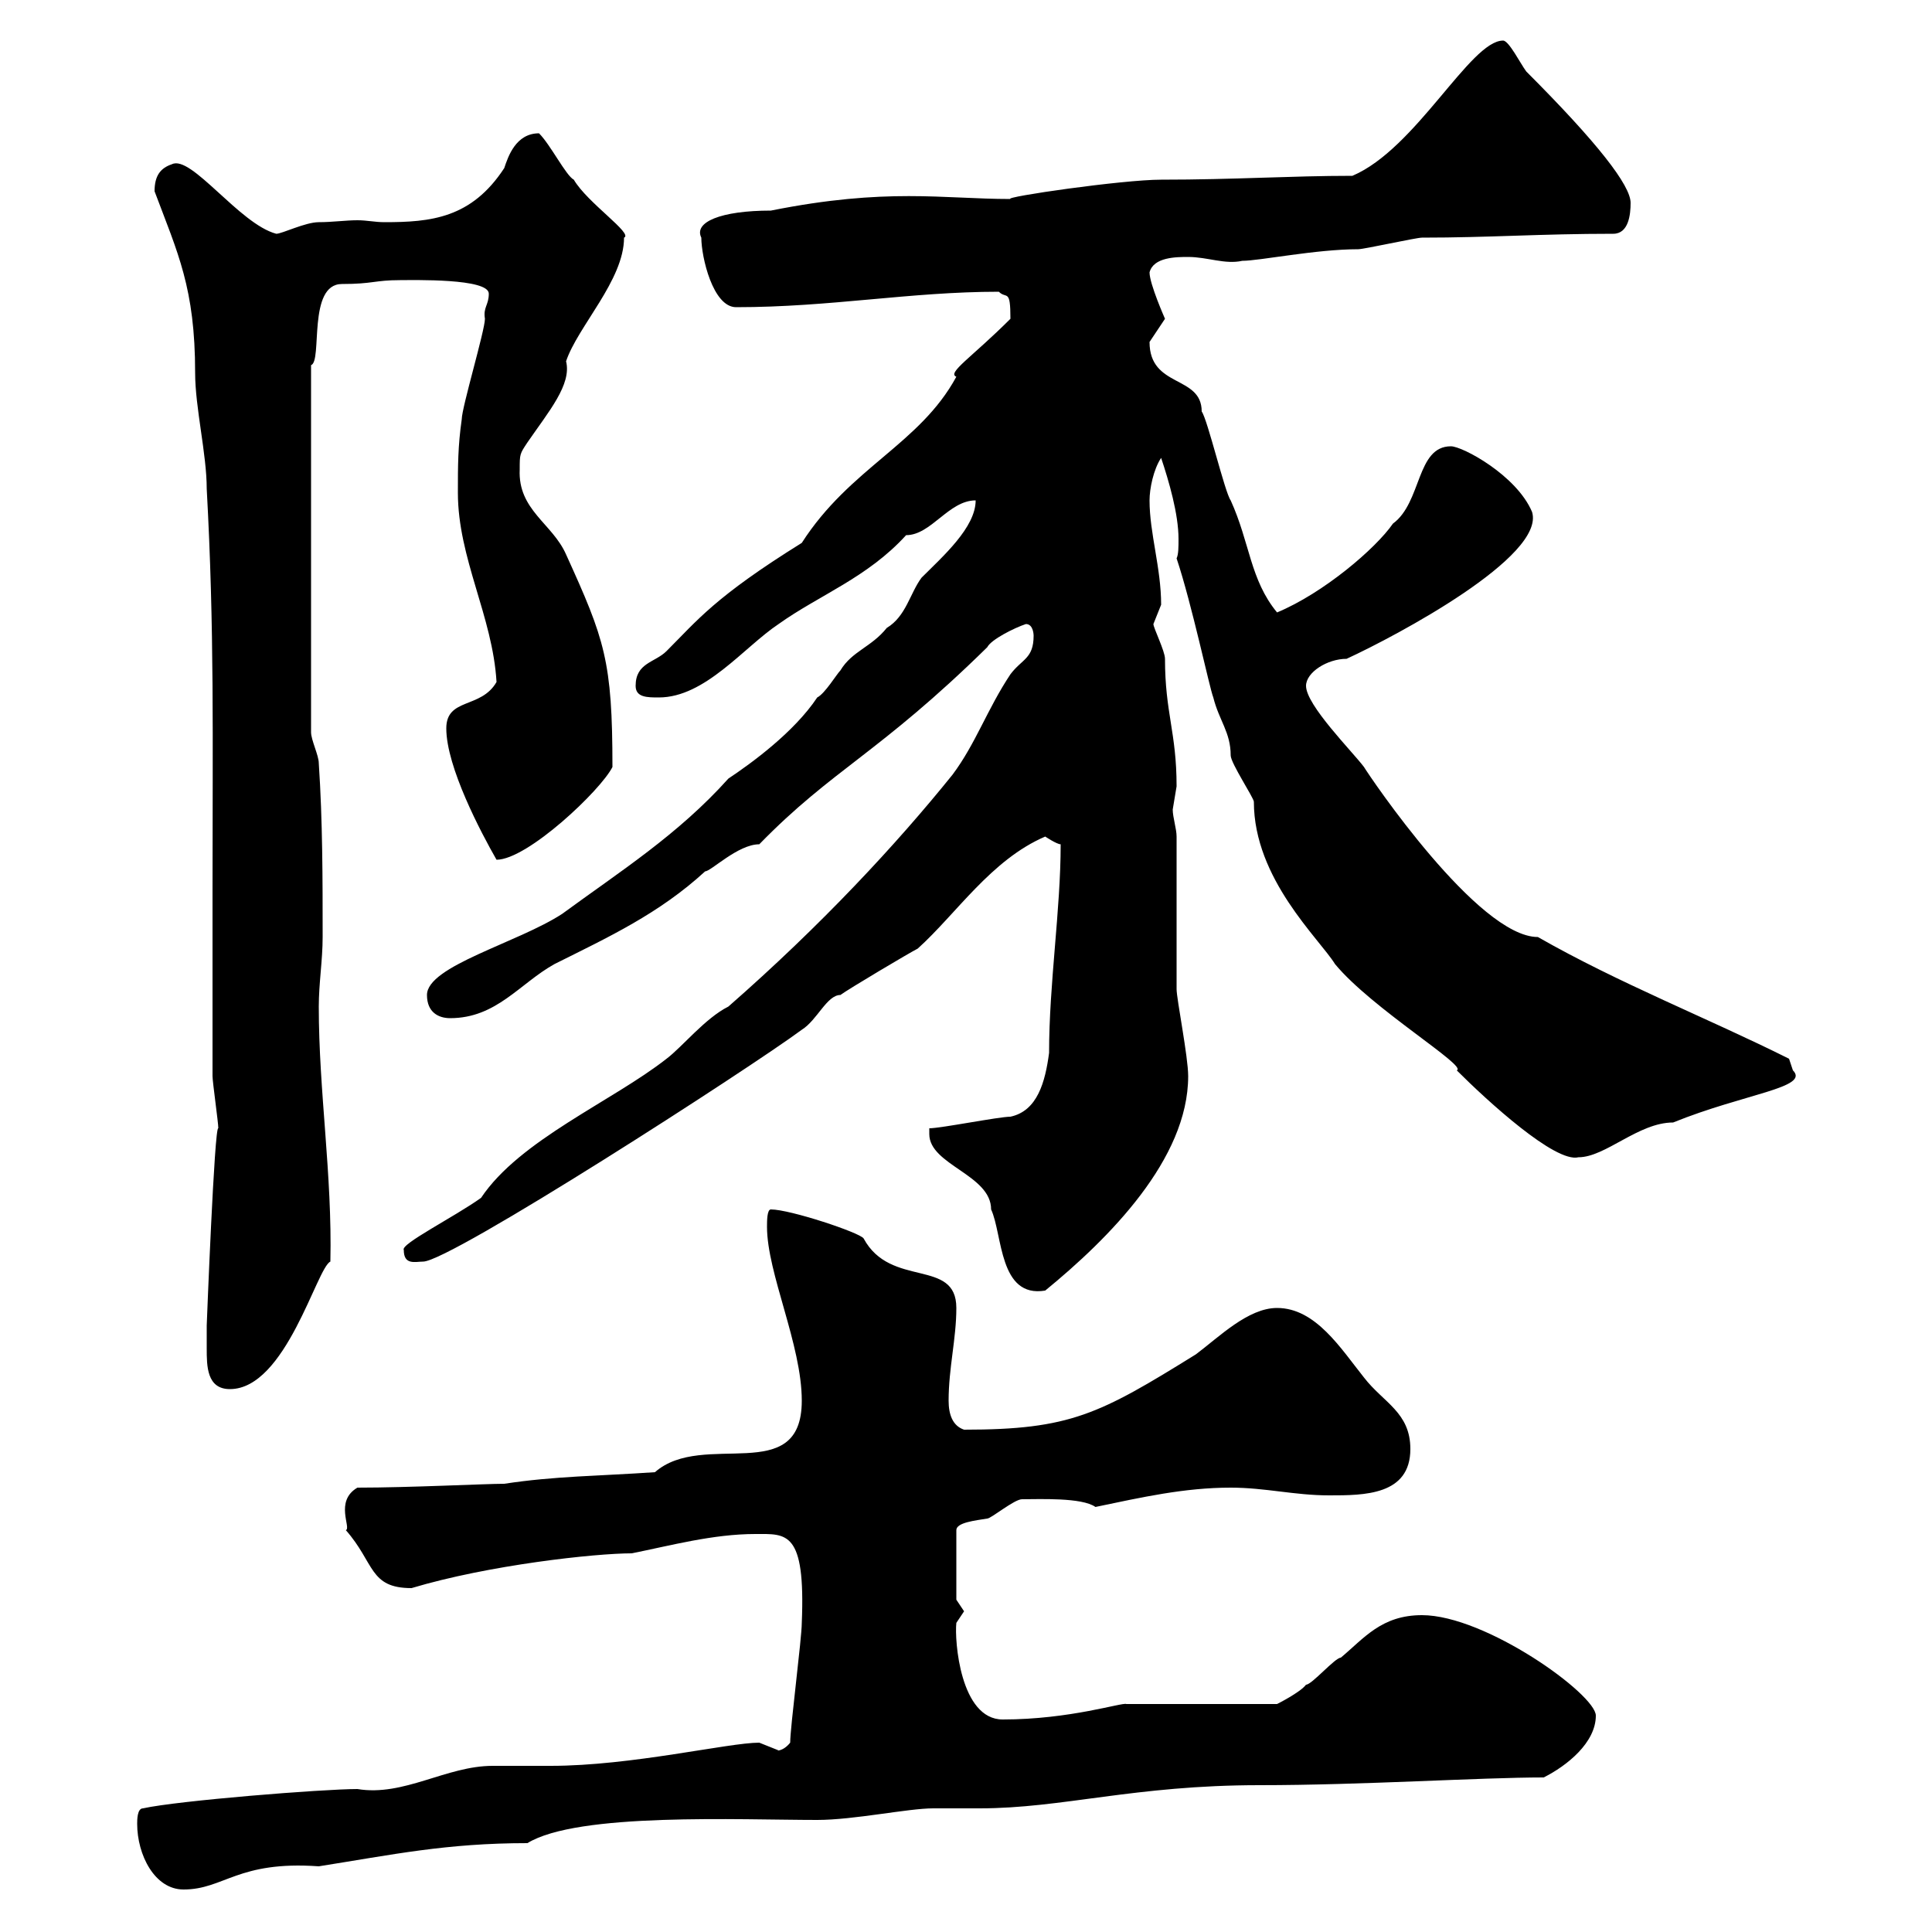 <svg xmlns="http://www.w3.org/2000/svg" xmlns:xlink="http://www.w3.org/1999/xlink" width="300" height="300"><path d="M21.30 283.20C21.30 288 24 293.40 28.50 293.40C34.80 293.40 36.90 288.90 49.50 289.80C60.90 288 69.30 286.20 81.90 286.20C89.70 281.40 114.90 282.60 126.90 282.60C132.60 282.60 141 280.80 144.90 280.80C147 280.80 149.70 280.80 152.10 280.80C165 280.80 176.10 277.20 195.60 277.20C211.50 277.20 229.80 276 239.70 276C243.30 274.20 247.80 270.60 247.80 266.40C247.80 263.10 230.70 250.80 220.80 250.80C214.50 250.80 211.80 254.40 208.20 257.40C207.30 257.40 203.70 261.60 202.80 261.60C201.90 262.80 198.30 264.60 198.30 264.60L174.90 264.60C174.30 264.30 166.20 267 155.70 267C149.10 267 148.20 254.70 148.50 252C148.50 252 149.70 250.20 149.70 250.20C149.70 250.20 148.50 248.40 148.50 248.40L148.50 237.60C148.50 236.40 151.50 236.10 153.30 235.80C153.90 235.80 157.50 232.80 158.70 232.80C161.40 232.80 168 232.50 170.10 234C177.30 232.50 183.90 231 191.10 231C196.50 231 201 232.20 206.40 232.20C211.80 232.20 219 232.20 219 225C219 219.30 214.80 217.80 211.80 213.90C208.20 209.40 204.30 203.10 198.30 203.10C193.80 203.10 189.30 207.60 185.70 210.30C170.70 219.60 166.20 222 149.70 222C147.90 221.40 147.30 219.60 147.30 217.50C147.30 212.40 148.50 207.90 148.50 203.10C148.50 195.30 138.30 200.10 134.10 192.30C133.50 191.40 122.70 187.80 119.70 187.80C119.10 187.80 119.10 189.60 119.10 190.50C119.10 197.70 124.50 208.80 124.50 217.50C124.50 231 109.20 222 101.70 228.60C93 229.20 86.10 229.20 78.30 230.40C75.30 230.40 63.60 231 55.50 231C51.90 233.10 54.60 237.30 53.70 237.60C58.20 242.70 57.30 246.60 63.90 246.60C75.90 243 92.40 241.20 98.10 241.20C104.10 240 110.70 238.20 117.30 238.20C122.10 238.20 125.10 237.60 124.50 252C124.50 254.40 122.70 268.20 122.70 270.60C121.50 272.10 120.30 271.80 120.90 271.80C120.90 271.80 117.90 270.60 117.90 270.60C113.10 270.60 98.10 274.20 85.50 274.20C84.30 274.20 77.10 274.20 76.50 274.20C69.30 274.20 62.70 279 55.50 277.80C50.10 277.80 27.60 279.60 22.20 280.80C21.30 280.80 21.30 282.60 21.30 283.20ZM32.10 209.40C32.10 212.10 32.10 215.70 35.70 215.70C44.40 215.70 49.20 196.80 51.30 195.90C51.60 182.40 49.50 169.50 49.50 156.30C49.50 152.70 50.10 149.10 50.10 145.50C50.10 136.50 50.10 127.50 49.50 118.50C49.50 117.30 48.30 114.90 48.30 113.70L48.30 56.70C50.10 56.10 47.70 44.10 53.10 44.10C57.90 44.10 58.20 43.50 62.10 43.50C64.20 43.50 75.90 43.20 75.90 45.60C75.90 47.40 75 47.70 75.30 49.50C75.30 51.30 71.70 63.30 71.70 65.10C71.10 69.30 71.10 72.30 71.10 76.50C71.10 86.70 76.50 95.70 77.10 105.90C74.70 110.10 69.30 108.30 69.30 113.10C69.30 119.10 74.70 129.30 77.10 133.50C81.90 133.50 93.30 122.70 95.10 119.10C95.10 102.60 93.90 99.30 87.90 86.10C85.80 81.30 80.40 79.20 80.70 72.90C80.70 70.50 80.70 70.50 81.90 68.70C85.20 63.90 88.80 59.70 87.90 56.10C89.70 50.70 96.90 43.50 96.90 36.90C98.40 36.30 91.20 31.50 89.10 27.90C87.90 27.30 85.50 22.50 83.70 20.70C80.10 20.70 78.90 24.30 78.30 26.10C73.20 33.90 66.90 34.50 59.70 34.50C58.20 34.50 57 34.20 55.50 34.20C53.70 34.20 51.60 34.50 49.50 34.50C47.40 34.50 43.80 36.30 42.90 36.30C37.20 34.80 29.70 24 26.70 25.50C24.90 26.10 24 27.30 24 29.70C27.60 39.30 30.30 44.70 30.30 57.90C30.30 63.30 32.10 70.50 32.10 75.90C33.30 97.80 33 114.30 33 138.30L33 140.70C33 145.50 33 163.50 33 167.10C33 168 33.90 174.30 33.90 175.20C33.30 174.60 32.10 205.80 32.10 205.80C32.10 205.80 32.10 208.50 32.10 209.40ZM144.30 176.10C144.30 180.90 153.90 182.40 153.90 187.80C155.70 191.70 155.10 201.60 162.30 200.40C172.20 192.30 184.50 180 184.50 167.10C184.50 164.10 182.70 155.10 182.70 153.60L182.70 129.90C182.70 128.70 182.10 126.90 182.10 125.70C182.10 125.70 182.70 122.10 182.70 122.10C182.70 113.70 180.90 110.70 180.90 102.30C180.90 101.10 179.10 97.50 179.10 96.90C179.10 96.90 180.30 93.90 180.30 93.90C180.30 88.20 178.50 82.80 178.50 77.70C178.50 75.90 179.10 72.90 180.30 71.10C181.50 74.70 183 79.80 183 83.70C183 84.90 183 86.10 182.70 86.70C185.10 93.90 187.80 106.80 188.40 108.30C189.30 111.90 191.10 113.70 191.10 117.30C191.10 118.50 194.70 123.90 194.70 124.50C194.70 136.50 204.90 145.80 207.30 149.70C213 156.60 228 165.60 226.20 166.20C231 171 241.50 180.60 245.10 179.70C249.30 179.70 254.40 174.30 259.80 174.30C270.90 169.80 281.10 168.90 278.40 166.20C278.40 166.20 277.80 164.40 277.80 164.40C265.20 158.10 251.40 152.70 238.80 145.50C229.50 145.50 212.70 120.60 211.80 119.10C210 116.70 202.80 109.50 202.80 106.50C202.80 104.40 206.10 102.30 209.10 102.30C216.90 98.70 240 86.40 237.90 79.50C235.50 73.80 227.10 69.30 225.30 69.30C219.90 69.30 220.80 78 216.30 81.30C213.60 85.20 205.50 92.10 198.30 95.10C194.10 90 194.10 84.30 191.10 77.70C190.20 76.50 187.50 65.10 186.60 63.90C186.60 58.20 178.50 60.30 178.50 53.10C178.50 53.10 180.90 49.50 180.90 49.50C180.90 49.50 178.50 44.10 178.50 42.30C179.10 39.90 182.70 39.90 184.50 39.90C187.50 39.90 190.20 41.10 192.90 40.50C195.60 40.50 204.30 38.70 210.90 38.70C211.80 38.70 219.90 36.90 220.80 36.90C231.30 36.90 239.10 36.30 250.50 36.30C252.90 36.30 253.20 33.30 253.20 31.50C253.20 28.80 248.10 22.20 237 11.10C236.10 9.90 234.30 6.30 233.40 6.30C228.30 6.30 219.90 23.10 210 27.30C200.40 27.30 191.70 27.90 180.30 27.90C174.30 27.90 155.70 30.60 156.90 30.90C146.40 30.90 137.70 29.10 119.70 32.70C111.90 32.70 107.70 34.50 108.90 36.90C108.90 39.90 110.70 47.70 114.30 47.70C129 47.70 141.30 45.30 155.10 45.30C156.30 46.50 156.90 44.70 156.90 49.50C150.90 55.50 147 57.90 148.50 58.50C142.80 69 132 72.60 124.50 84.30C111 92.70 108.30 96.30 103.50 101.10C101.70 102.90 98.70 102.90 98.70 106.50C98.70 108.30 100.50 108.30 102.30 108.30C109.50 108.30 115.50 100.50 120.90 96.90C127.20 92.40 134.70 89.70 140.70 83.10C144.60 83.10 147.30 77.70 151.50 77.70C151.50 81.90 146.40 86.40 143.10 89.70C141.30 92.10 140.70 95.70 137.70 97.50C135.30 100.50 132.30 101.10 130.50 104.10C129.90 104.70 128.10 107.70 126.90 108.30C123.30 113.70 116.70 118.50 113.10 120.90C105.30 129.60 96.30 135.30 87.30 141.90C80.40 146.40 66.30 150 66.30 154.50C66.30 157.20 68.10 158.10 69.90 158.10C77.10 158.10 80.70 152.70 86.10 149.70C94.50 145.50 102.30 141.90 109.50 135.30C110.40 135.30 114.60 131.10 117.90 131.10C129.30 119.40 136.50 117 153.30 100.50C153.90 99.30 157.50 97.50 159.30 96.90C160.50 96.90 160.50 98.70 160.50 98.70C160.50 102.30 158.70 102.30 156.90 104.70C153.30 110.10 151.50 115.50 147.90 120.30C139.20 131.10 127.50 143.70 113.10 156.30C109.50 158.10 105.90 162.60 103.50 164.40C95.10 171 80.70 177 74.70 186C70.50 189 62.10 193.20 62.70 194.10C62.70 196.50 64.50 195.90 65.70 195.90C69.90 195.90 116.40 165.90 124.50 159.90C126.90 158.40 128.40 154.50 130.50 154.50C131.70 153.60 141.30 147.90 142.50 147.30C148.50 141.90 153.90 133.50 162.30 129.90C162.30 129.90 164.10 131.10 164.70 131.10C164.70 141.30 162.90 152.70 162.90 163.50C162.30 168 161.10 172.50 156.90 173.40C155.10 173.40 146.10 175.20 144.30 175.20C144.30 175.20 144.30 176.10 144.30 176.10Z"/></svg>